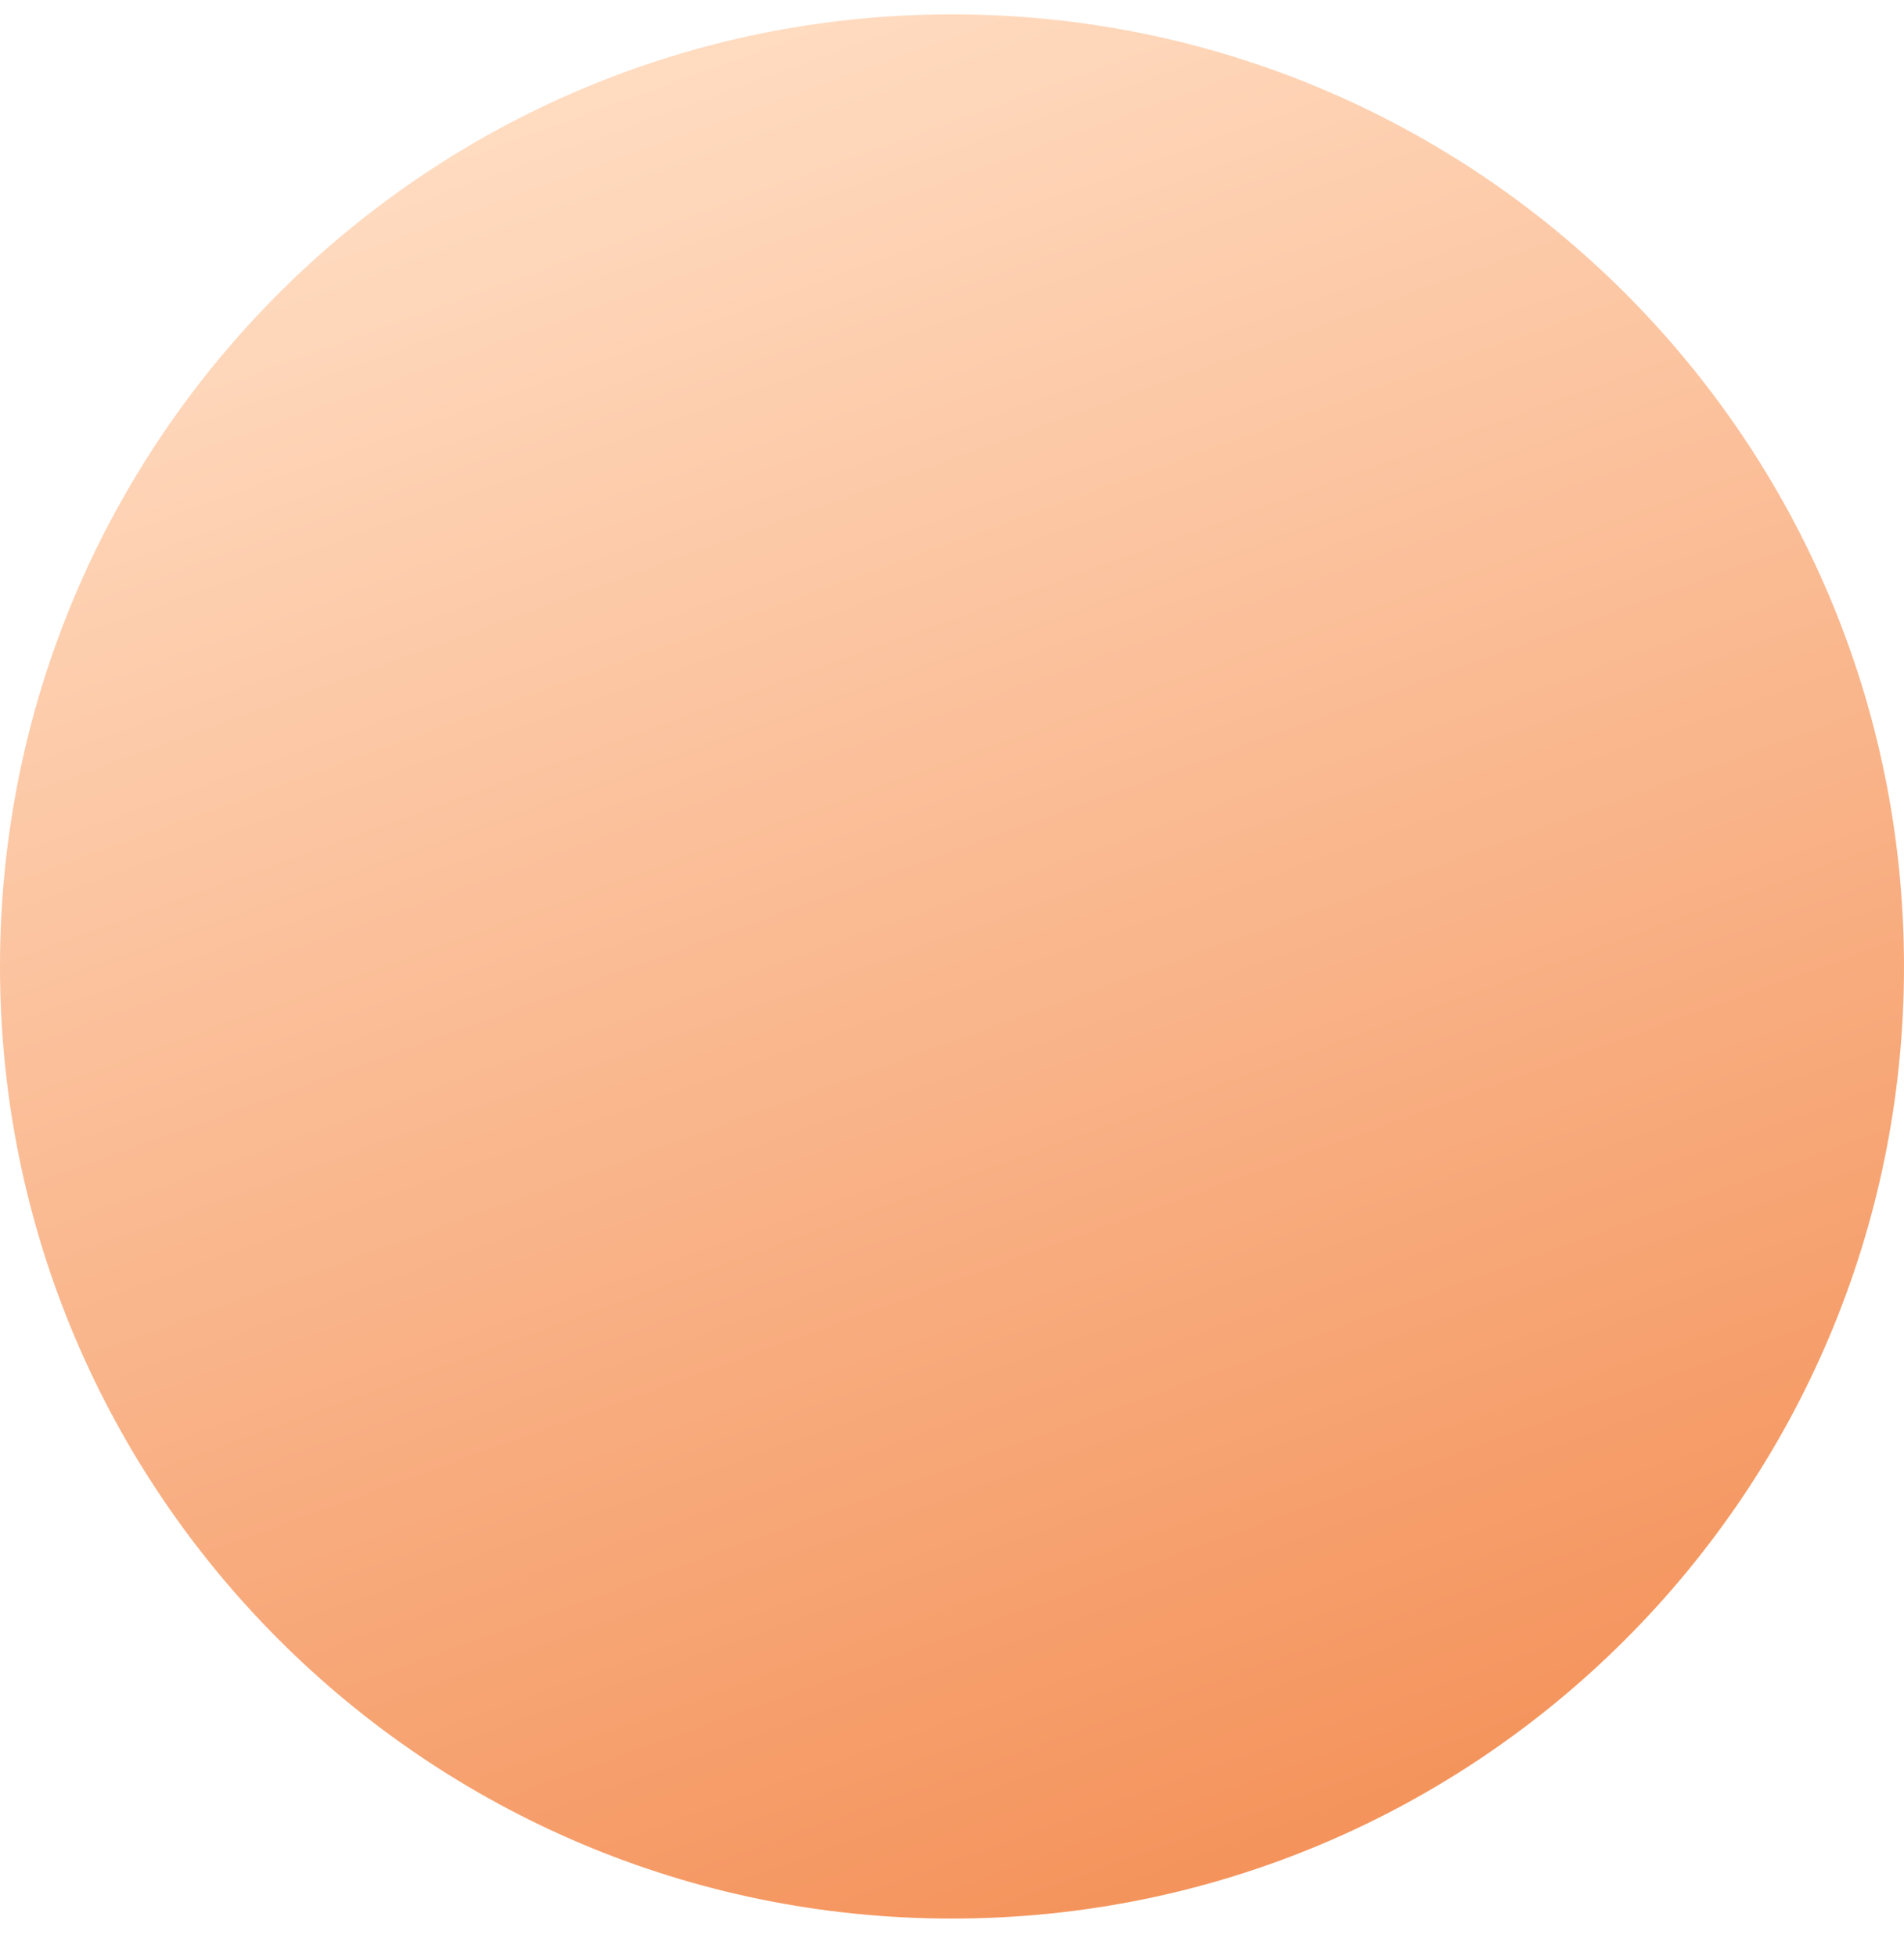 <?xml version="1.0" encoding="UTF-8"?><svg version="1.1" width="37px" height="38px" viewBox="0 0 37.0 38.0" xmlns="http://www.w3.org/2000/svg" xmlns:xlink="http://www.w3.org/1999/xlink"><defs><clipPath id="i0"><path d="M1920,0 L1920,7376 L0,7376 L0,0 L1920,0 Z"></path></clipPath><clipPath id="i1"><path d="M18.5,0 C28.717,0 37,8.283 37,18.5 C37,28.717 28.717,37 18.5,37 C8.283,37 0,28.717 0,18.5 C0,8.283 8.283,0 18.5,0 Z"></path></clipPath><linearGradient id="i2" x1="10.921px" y1="1.833px" x2="23.653px" y2="37px" gradientUnits="userSpaceOnUse"><stop stop-color="#FFDBC0" offset="0%"></stop><stop stop-color="#F4925A" offset="100%"></stop></linearGradient></defs><g transform="translate(-296.0 -3702.0)"><g clip-path="url(#i0)"><g transform="translate(296 3216.0)"><g transform="translate(0.0 486.279)"><g clip-path="url(#i1)"><polygon points="0,0 37,0 37,37 0,37 0,0" stroke="none" fill="url(#i2)"></polygon></g></g></g></g></g></svg>